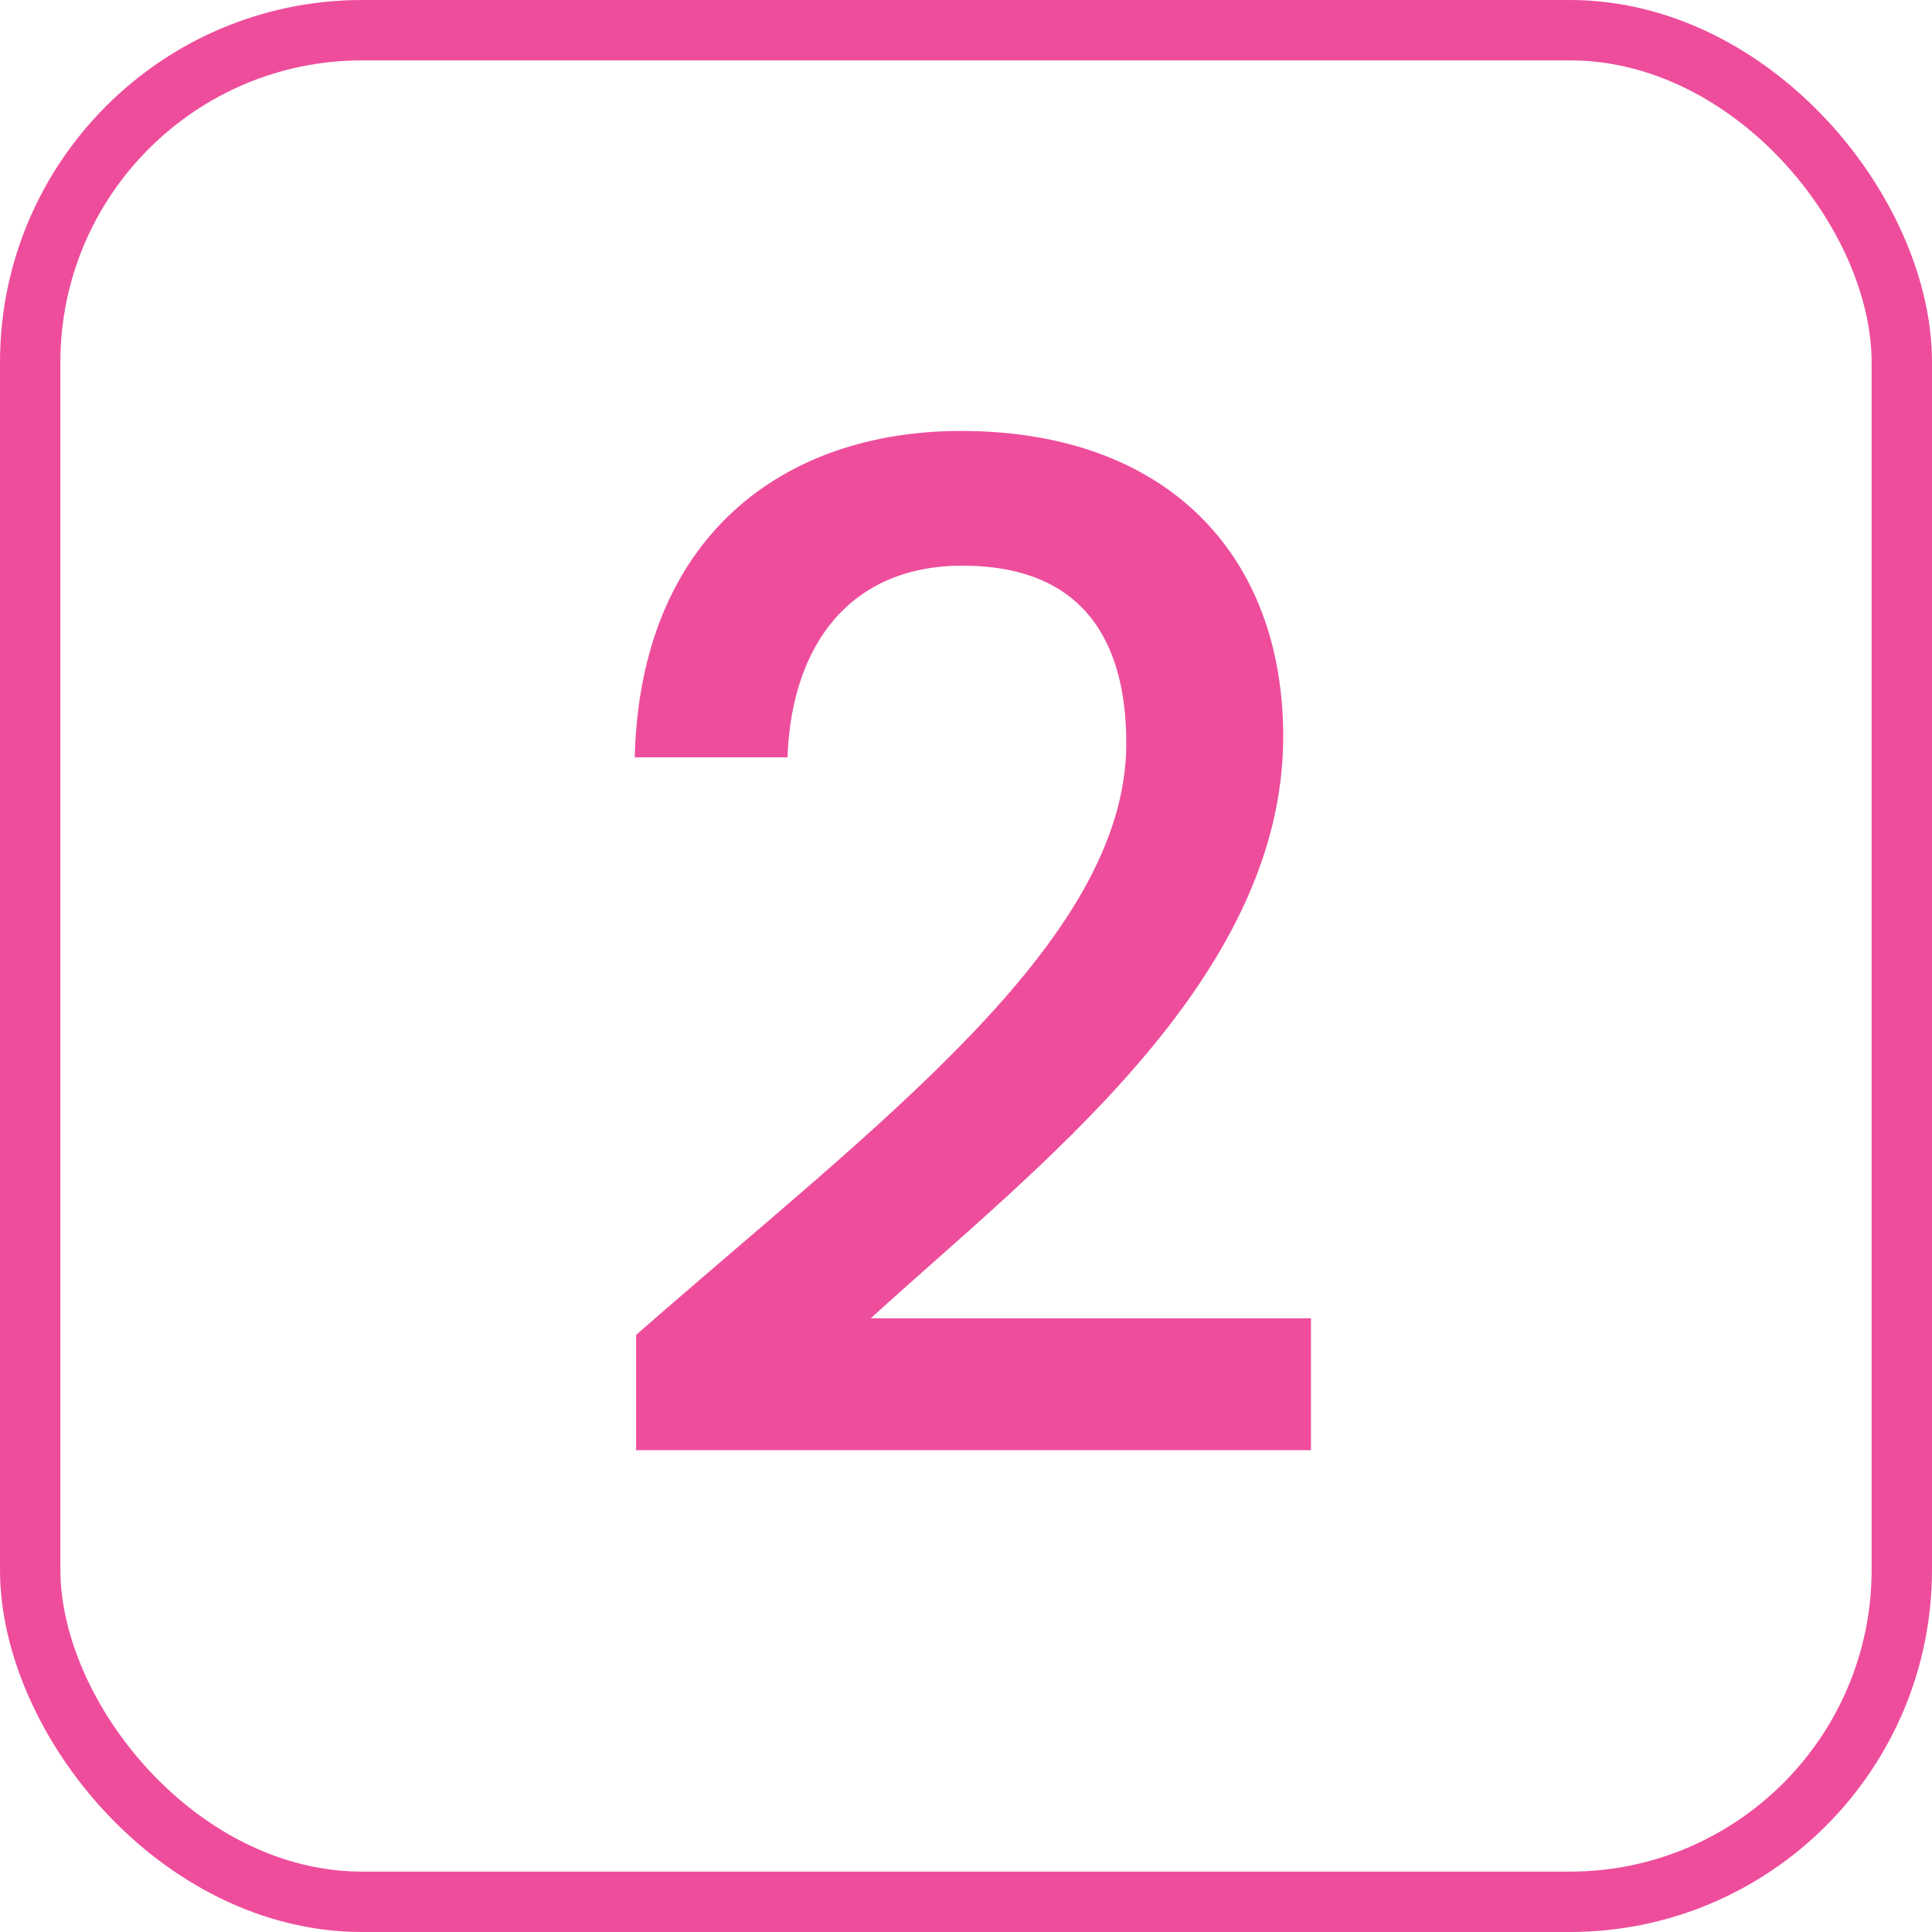 <svg width="64" height="64" viewBox="0 0 64 64" fill="none" xmlns="http://www.w3.org/2000/svg">
<rect x="1" y="1" width="62" height="62" rx="11" stroke="#EE4D9C" stroke-width="2"/>
<path d="M21.072 48.04V44.222C28.984 37.276 37.31 31.204 37.31 24.626C37.31 21.13 35.792 18.738 31.882 18.738C28.202 18.738 26.224 21.314 26.086 25.086H21.026C21.21 17.818 25.902 14.276 31.836 14.276C38.644 14.276 42.508 18.37 42.508 24.396C42.508 32.538 34.228 38.748 28.846 43.67H43.428V48.04H21.072Z" fill="#EE4D9C"/>
</svg>
